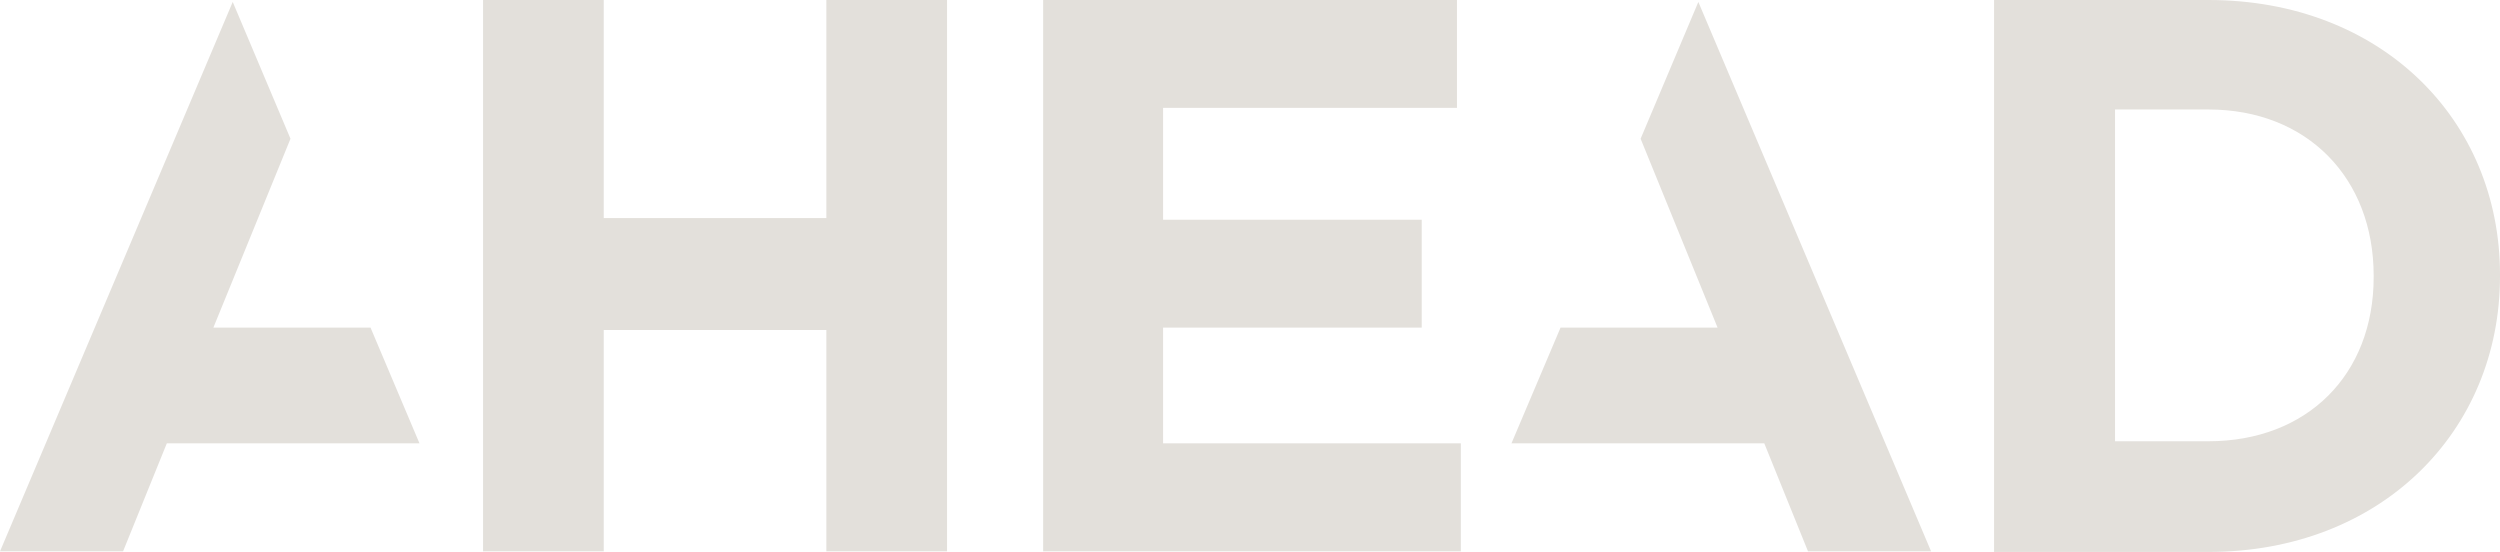 <?xml version="1.0" encoding="UTF-8"?>
<svg width="77" height="17" viewBox="0 0 77 17" fill="none" xmlns="http://www.w3.org/2000/svg">
<path d="M0 16.982H3.79L5.138 13.655H12.92L11.412 10.09H6.572L8.947 4.273L7.168 0.06L0 16.982Z" fill="#E3E0DB"/>
<path d="M50.531 4.273L52.901 10.09H48.065L46.553 13.655H54.34L55.687 16.982H59.478L52.309 0.06L50.531 4.273Z" fill="#E3E0DB"/>
<path d="M25.452 0V6.717H18.595V0H14.878V16.982H18.595V10.163H25.452V16.982H29.169V0H25.452Z" fill="#E3E0DB"/>
<path d="M32.129 0V16.982H44.994V13.655H35.823V10.09H43.789V6.768H35.823V3.322H44.875V0H32.129Z" fill="#E3E0DB"/>
<path d="M68.017 0H61.417V17H68.017C73.334 17 77 13.288 77 8.509V8.459C77 3.676 73.334 0 68.017 0ZM73.109 8.537C73.109 11.546 71.056 13.591 68.017 13.591H65.143V3.372H68.017C71.06 3.372 73.109 5.481 73.109 8.491V8.537Z" fill="#E3E0DB"/>
</svg>
